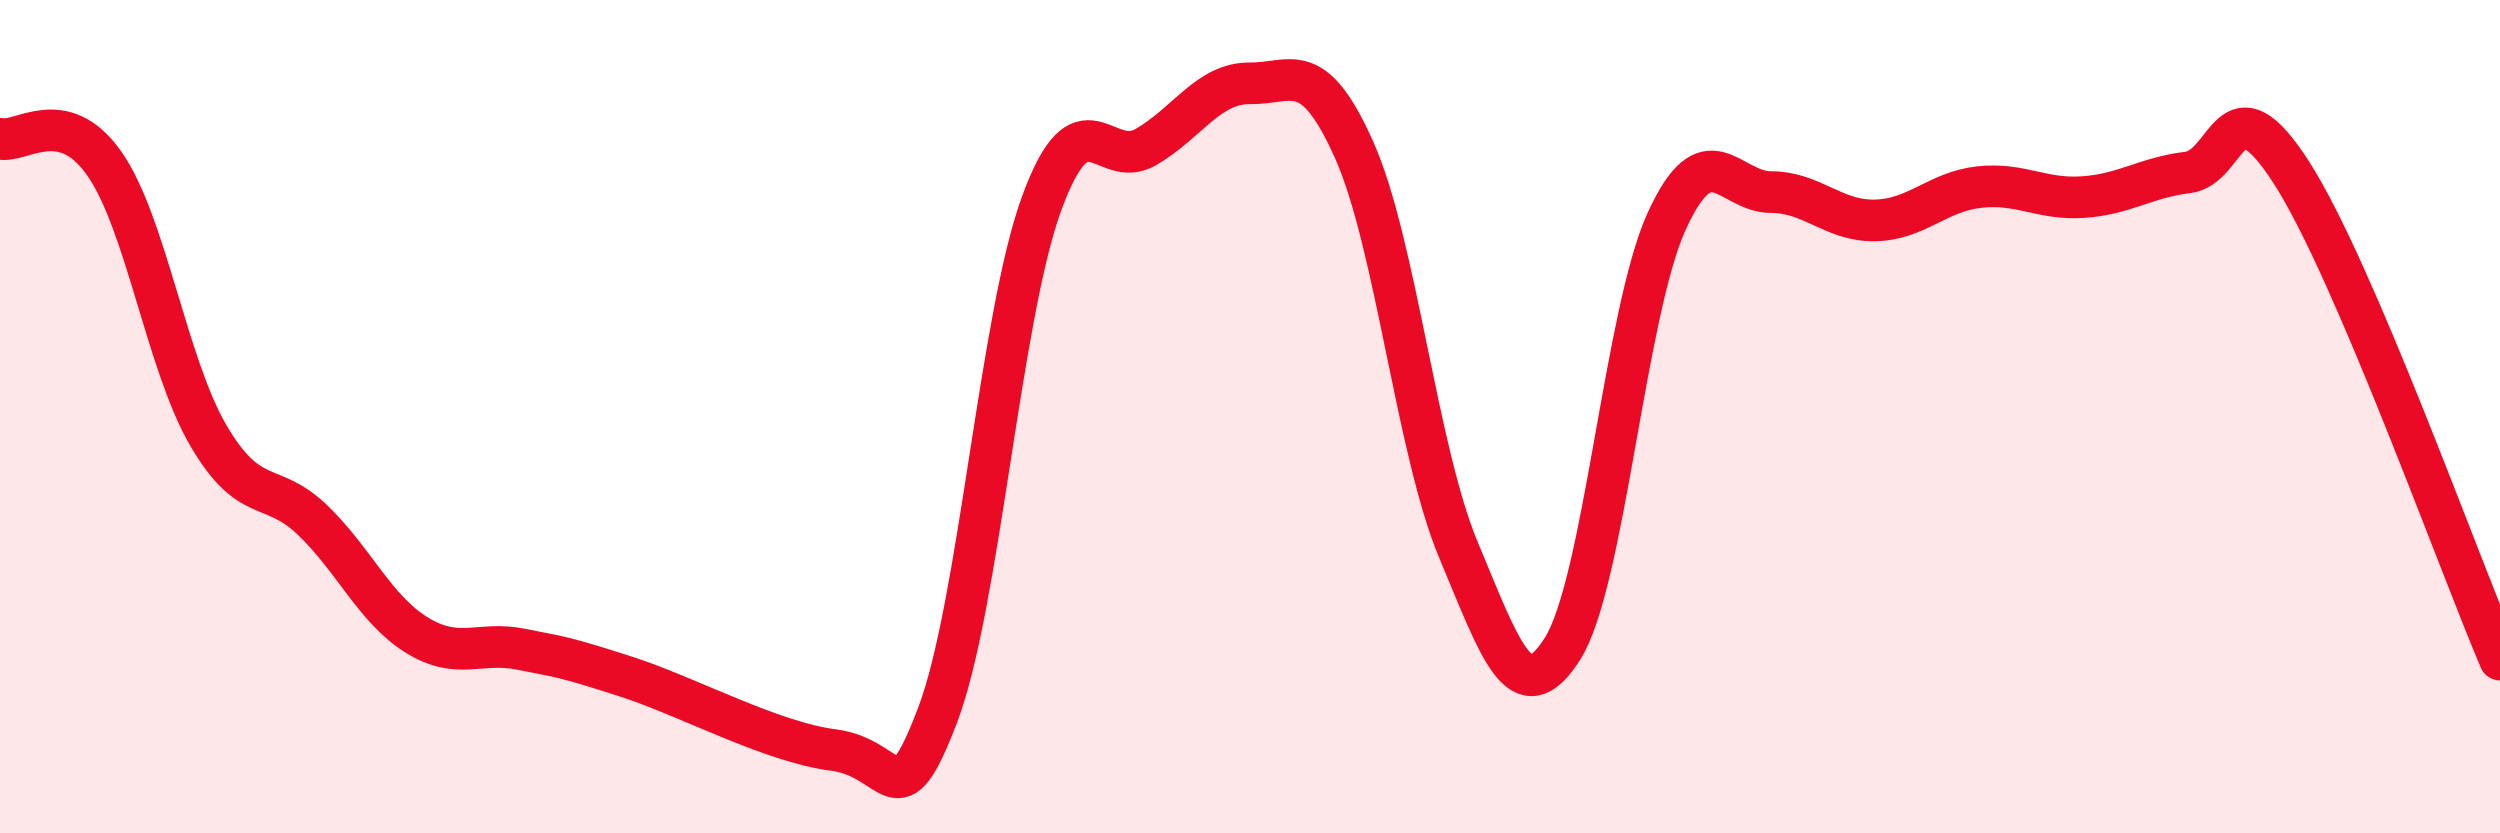 
    <svg width="60" height="20" viewBox="0 0 60 20" xmlns="http://www.w3.org/2000/svg">
      <path
        d="M 0,3.33 C 0.5,3.45 1.5,2.5 2.5,3.92 C 3.5,5.34 4,8.74 5,10.45 C 6,12.16 6.5,11.52 7.5,12.48 C 8.5,13.44 9,14.62 10,15.24 C 11,15.86 11.5,15.38 12.5,15.58 C 13.5,15.78 13.5,15.75 15,16.23 C 16.5,16.71 18.5,17.81 20,18 C 21.5,18.19 21.5,19.79 22.5,17.17 C 23.5,14.55 24,7.61 25,4.88 C 26,2.15 26.5,4.11 27.5,3.53 C 28.5,2.95 29,1.99 30,2 C 31,2.01 31.5,1.36 32.5,3.6 C 33.5,5.84 34,10.8 35,13.19 C 36,15.58 36.5,17.15 37.5,15.57 C 38.5,13.99 39,7.5 40,5.31 C 41,3.12 41.5,4.61 42.5,4.61 C 43.5,4.61 44,5.31 45,5.29 C 46,5.27 46.5,4.6 47.5,4.49 C 48.5,4.38 49,4.8 50,4.73 C 51,4.66 51.5,4.26 52.5,4.14 C 53.5,4.02 53.5,1.81 55,4.15 C 56.5,6.49 59,13.49 60,15.83L60 20L0 20Z"
        fill="#EB0A25"
        opacity="0.1"
        stroke-linecap="round"
        stroke-linejoin="round"
      />
      <path
        d="M 0,3.33 C 0.5,3.45 1.5,2.5 2.5,3.92 C 3.5,5.34 4,8.74 5,10.45 C 6,12.16 6.5,11.52 7.5,12.48 C 8.5,13.44 9,14.62 10,15.24 C 11,15.86 11.5,15.38 12.5,15.58 C 13.5,15.78 13.5,15.75 15,16.23 C 16.5,16.71 18.5,17.81 20,18 C 21.5,18.19 21.5,19.79 22.5,17.17 C 23.5,14.55 24,7.61 25,4.88 C 26,2.15 26.5,4.11 27.5,3.53 C 28.5,2.95 29,1.99 30,2 C 31,2.01 31.5,1.36 32.5,3.6 C 33.5,5.84 34,10.8 35,13.19 C 36,15.58 36.5,17.15 37.5,15.57 C 38.5,13.99 39,7.5 40,5.31 C 41,3.12 41.5,4.61 42.5,4.61 C 43.5,4.61 44,5.31 45,5.29 C 46,5.27 46.5,4.6 47.5,4.49 C 48.5,4.38 49,4.8 50,4.73 C 51,4.66 51.5,4.26 52.5,4.14 C 53.5,4.02 53.5,1.81 55,4.15 C 56.5,6.49 59,13.49 60,15.83"
        stroke="#EB0A25"
        stroke-width="1"
        fill="none"
        stroke-linecap="round"
        stroke-linejoin="round"
      />
    </svg>
  